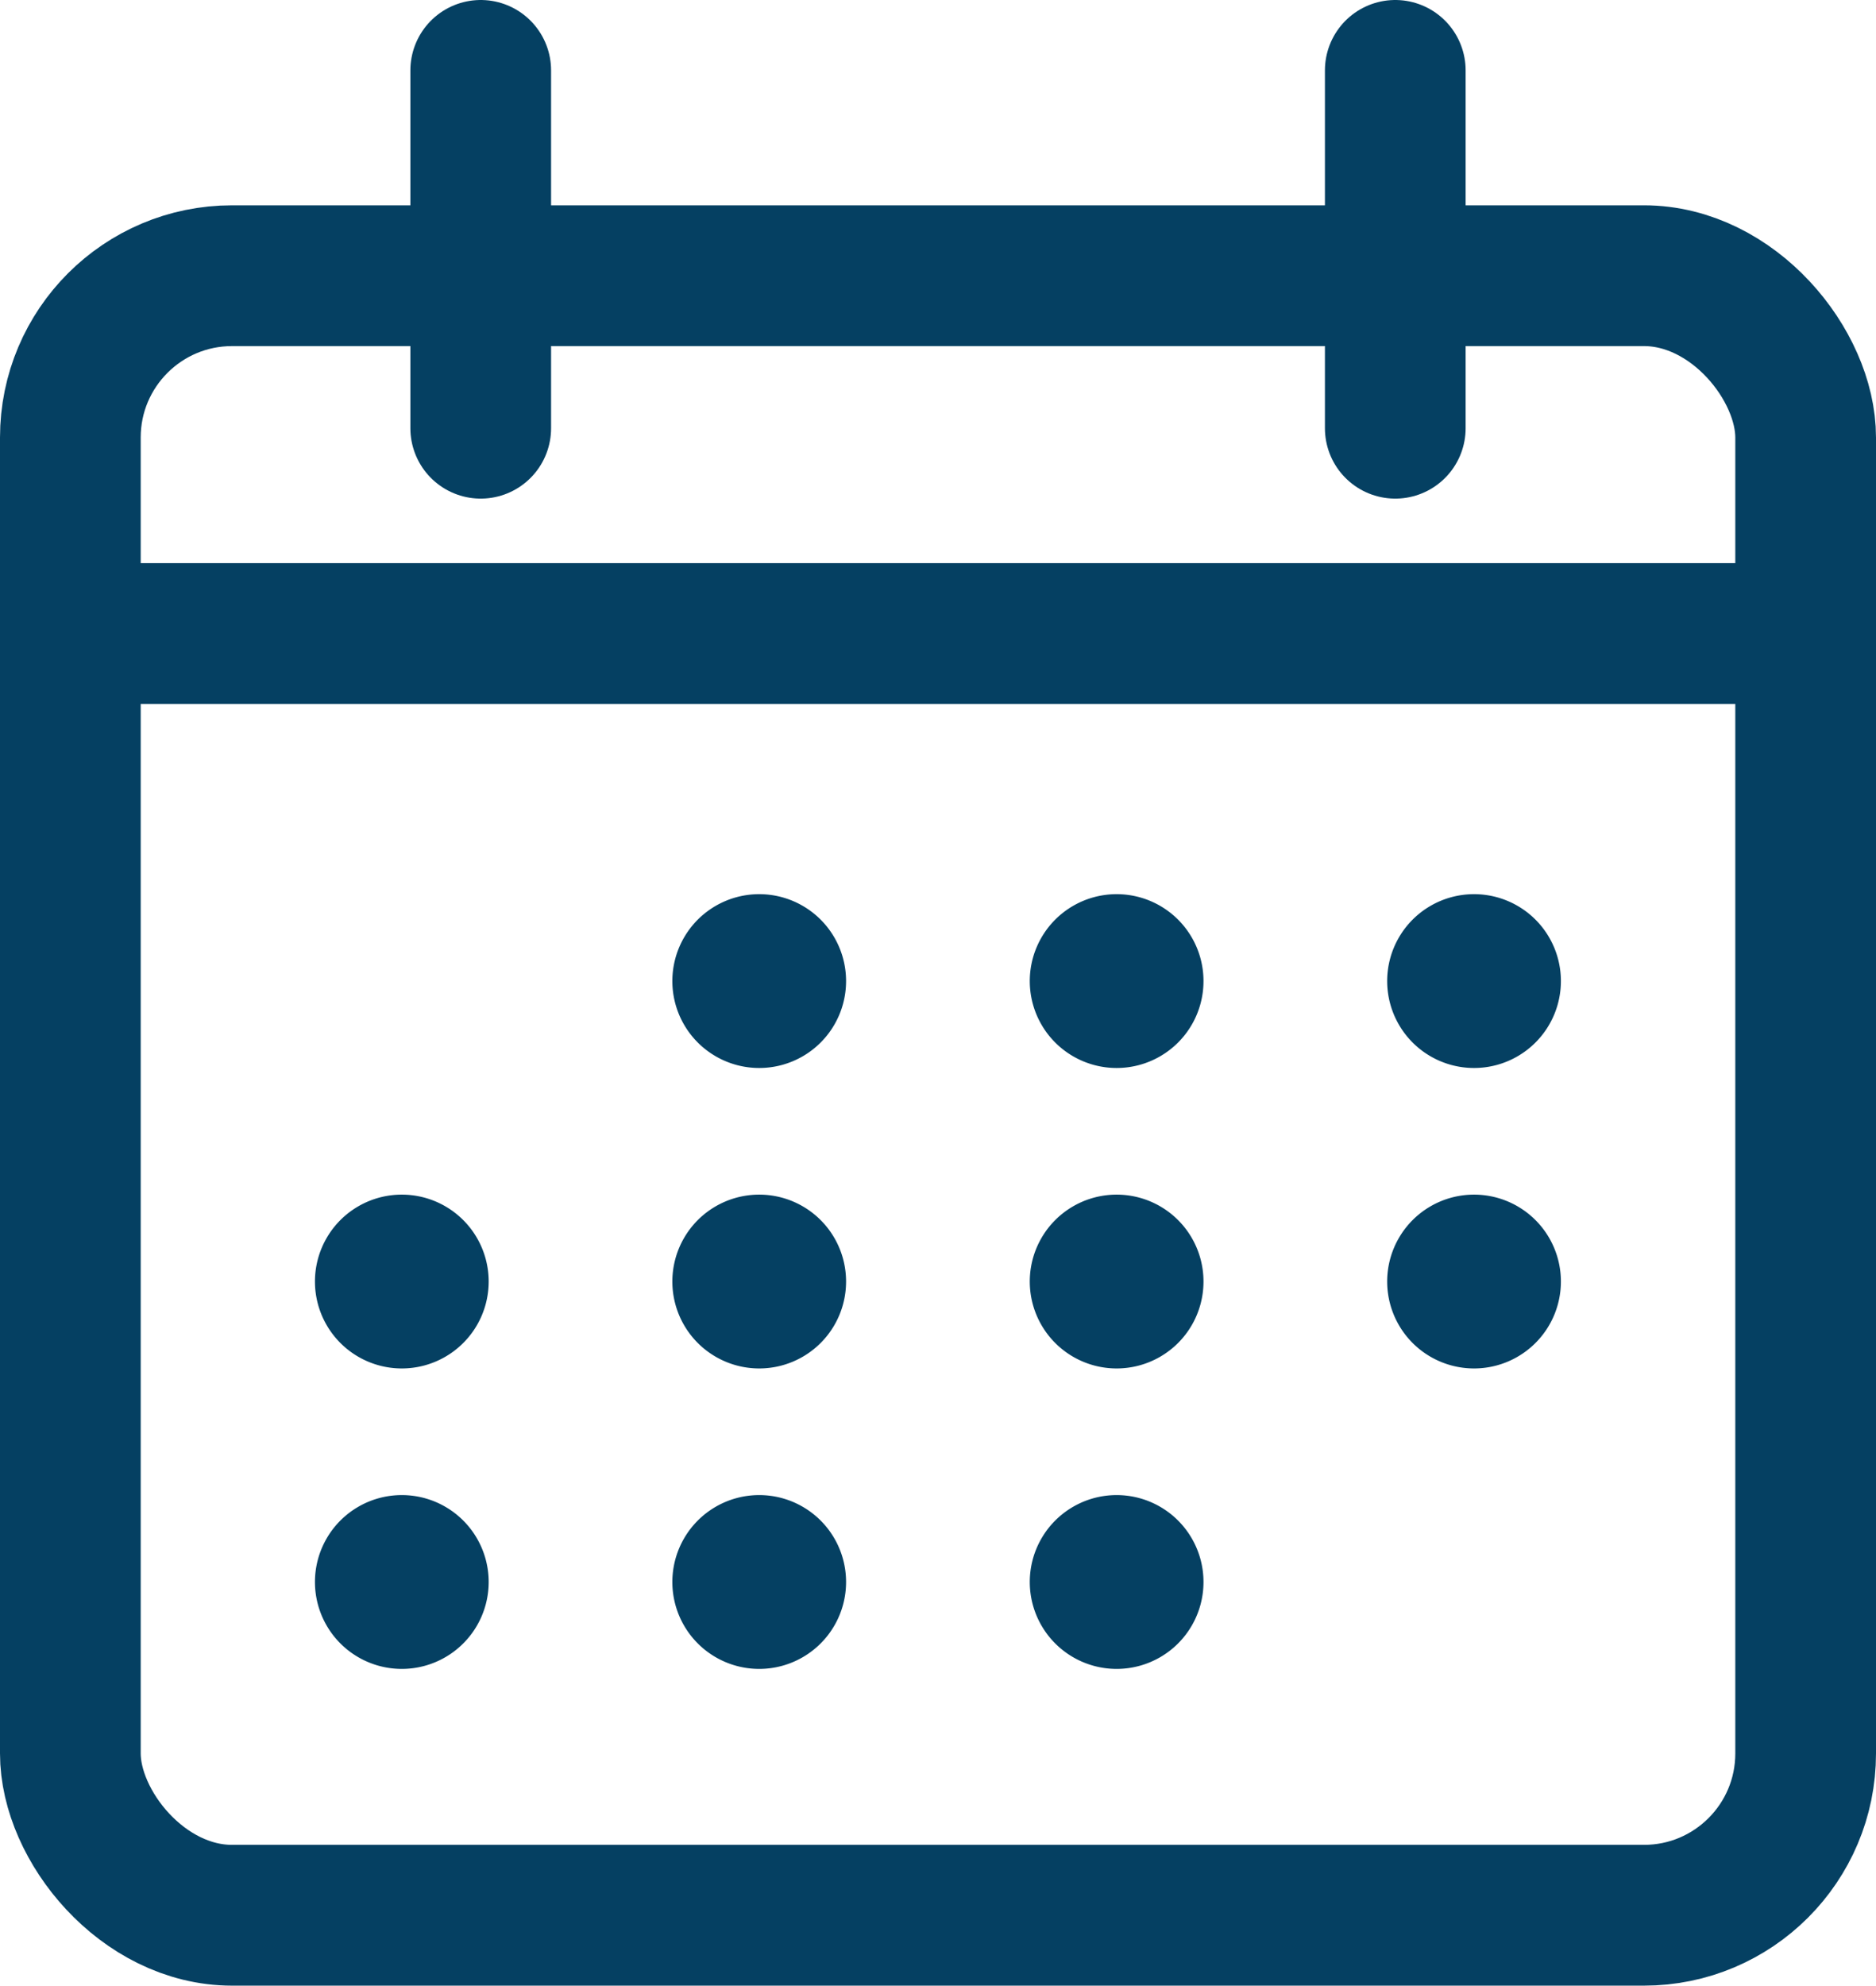 <svg xmlns="http://www.w3.org/2000/svg" width="80" height="84.625" viewBox="0 0 80 84.625"><path d="M32.379,38.108h0a3.704,3.704,0,1,1-.006,0Z" fill="#054062"/><path d="M47.621,38.108h0a3.704,3.704,0,1,1-.006,0Z" fill="#054062"/><path d="M62.862,38.108h0a3.704,3.704,0,1,1-.006,0Z" fill="#054062"/><path d="M17.138,50.913h0a3.704,3.704,0,1,1-.006,0Z" fill="#054062"/><path d="M32.379,50.913h0a3.704,3.704,0,1,1-.006,0Z" fill="#054062"/><path d="M47.621,50.913h0a3.704,3.704,0,1,1-.006,0Z" fill="#054062"/><path d="M62.862,50.913h0a3.704,3.704,0,1,1-.006,0Z" fill="#054062"/><path d="M17.138,63.718h0a3.704,3.704,0,1,1-.006,0Z" fill="#054062"/><path d="M32.379,63.718h0a3.704,3.704,0,1,1-.006,0Z" fill="#054062"/><path d="M47.621,63.718h0a3.704,3.704,0,1,1-.006,0Z" fill="#054062"/><rect x="3" y="11.75" width="74" height="69.875" rx="6.896" ry="6.896" fill="none" stroke="#054062" stroke-miterlimit="10" stroke-width="6"/><line x1="3" y1="27" x2="77" y2="27" fill="none" stroke="#054062" stroke-miterlimit="10" stroke-width="6"/><line x1="20.5" y1="3" x2="20.5" y2="18.25" fill="none" stroke="#054062" stroke-linecap="round" stroke-miterlimit="10" stroke-width="6"/><line x1="59.5" y1="3" x2="59.5" y2="18.25" fill="none" stroke="#054062" stroke-linecap="round" stroke-miterlimit="10" stroke-width="6"/></svg>